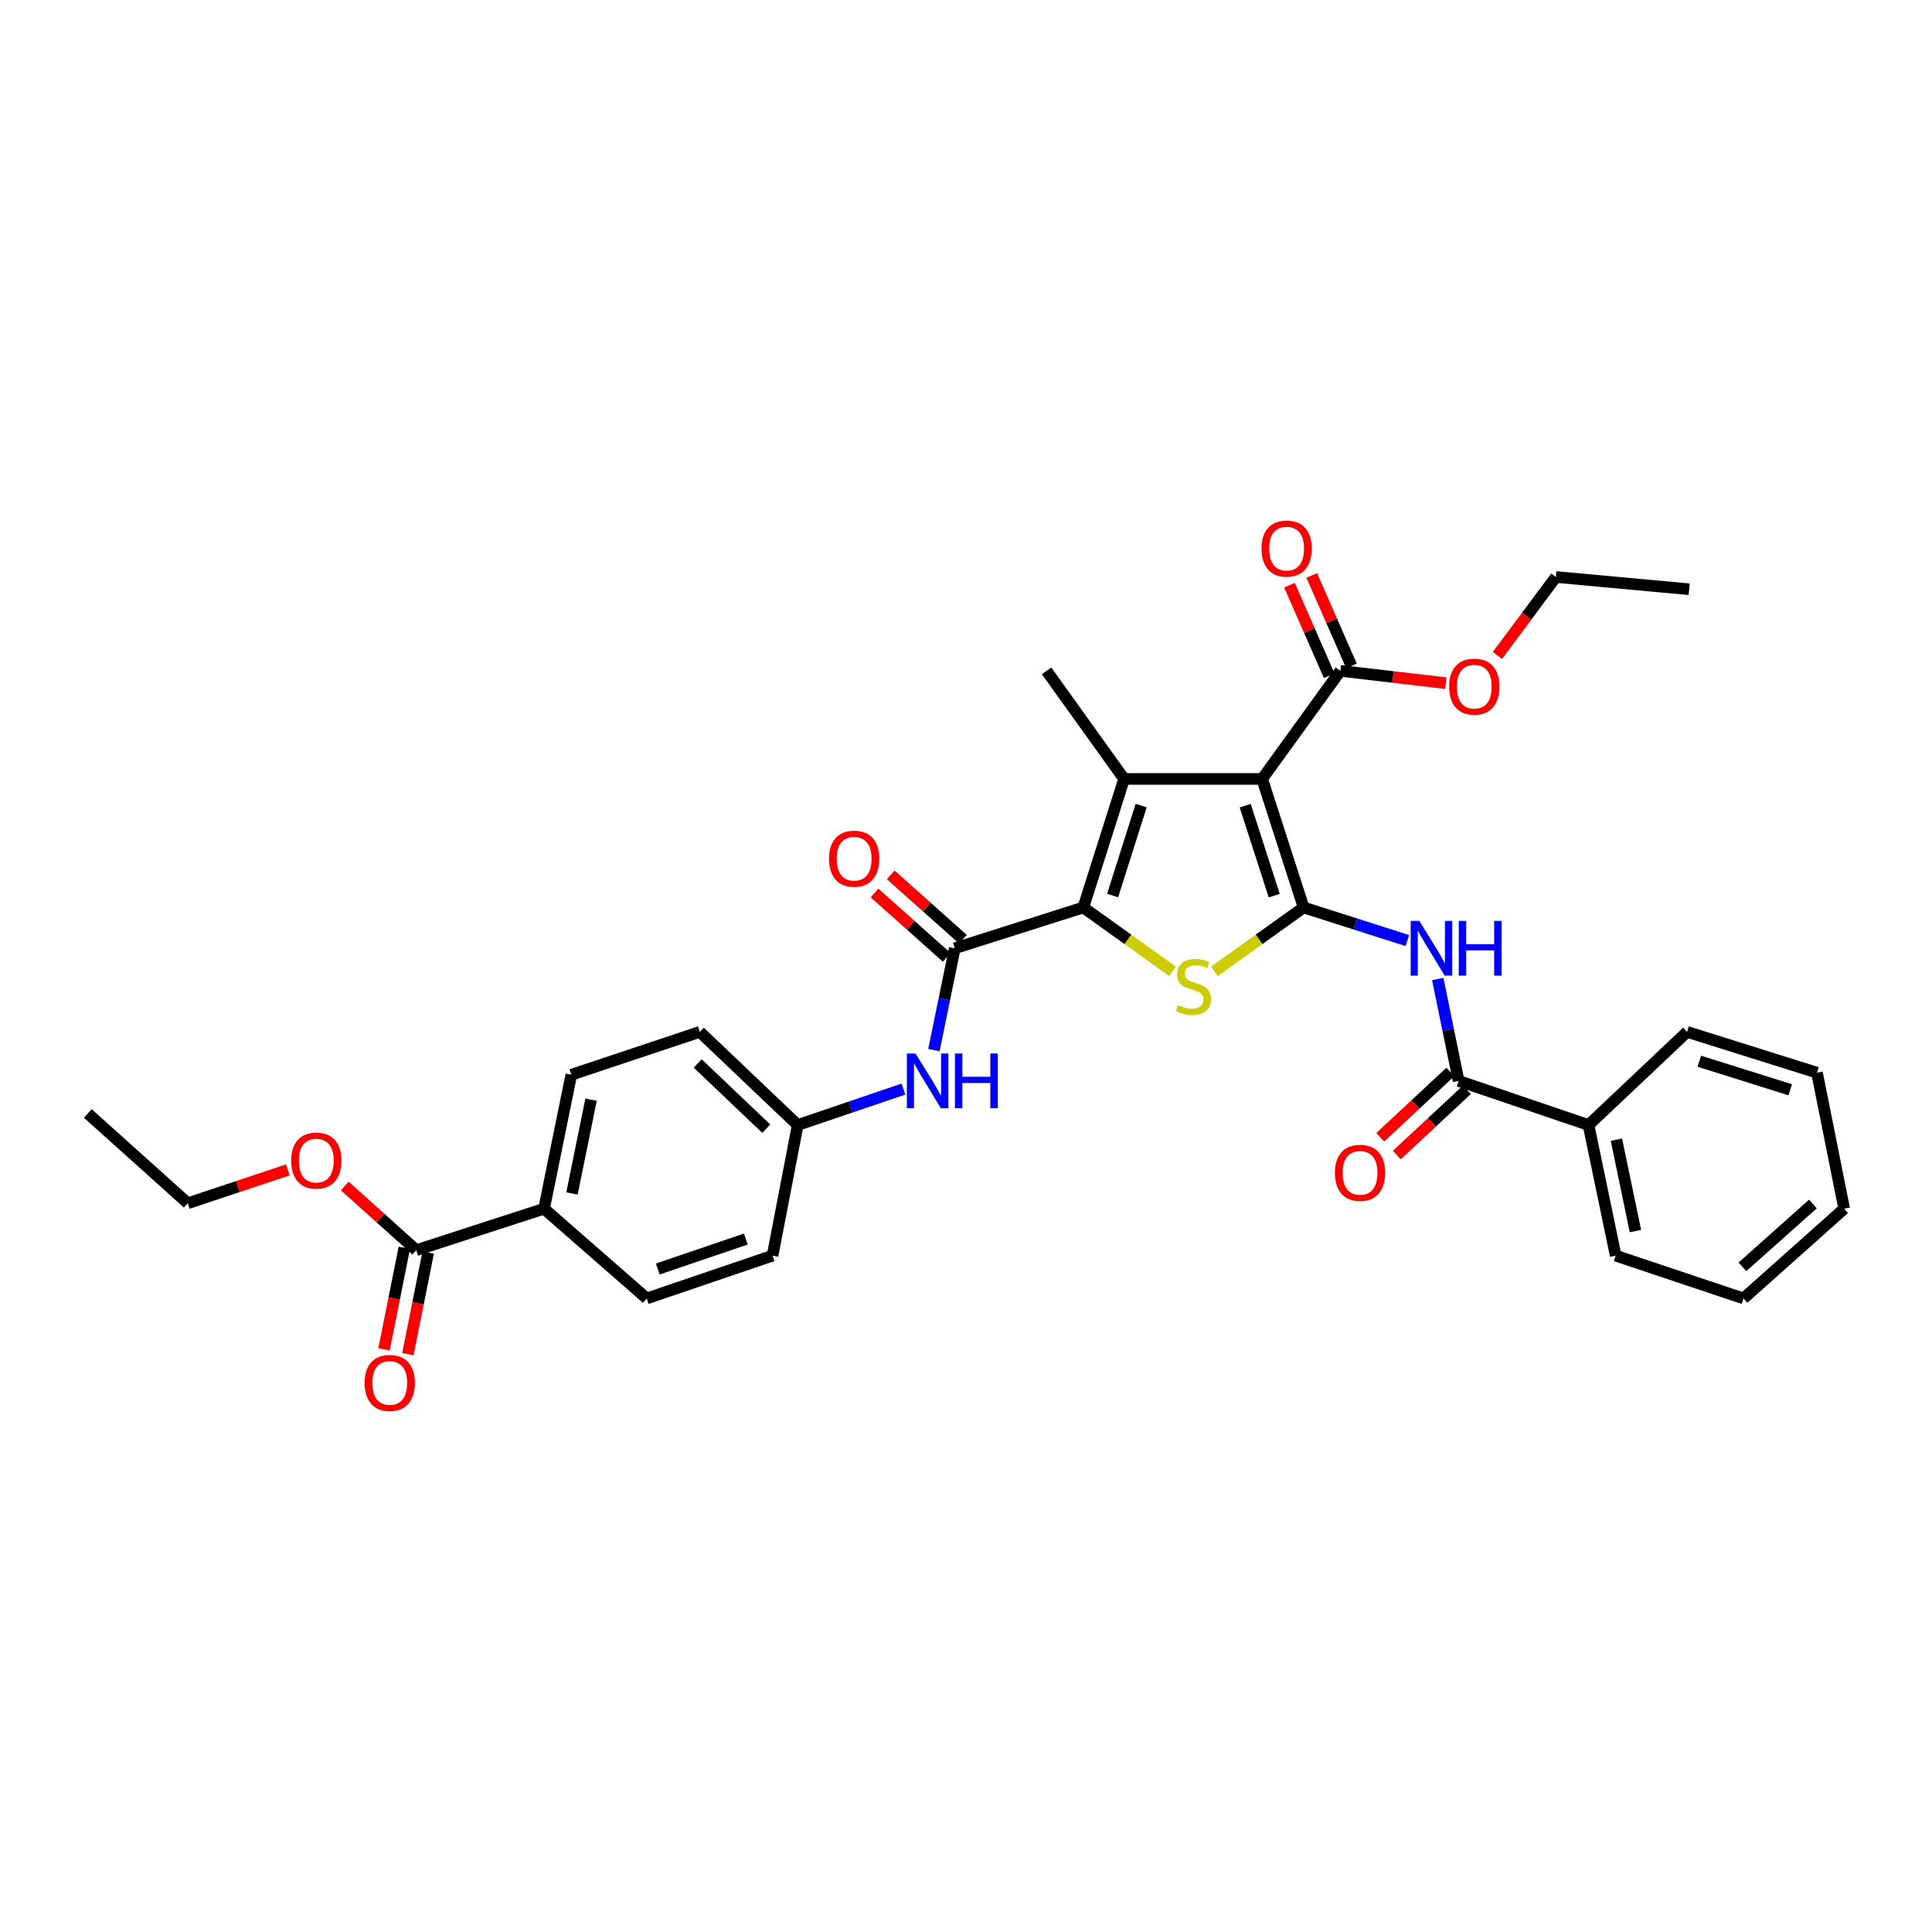<?xml version='1.0' encoding='iso-8859-1'?>
<svg version='1.1' baseProfile='full'
              xmlns='http://www.w3.org/2000/svg'
                      xmlns:rdkit='http://www.rdkit.org/xml'
                      xmlns:xlink='http://www.w3.org/1999/xlink'
                  xml:space='preserve'
width='1000px' height='1000px' viewBox='0 0 1000 1000'>
<!-- END OF HEADER -->
<rect style='opacity:1.0;fill:#FFFFFF;stroke:none' width='1000' height='1000' x='0' y='0'> </rect>
<path class='bond-0' d='M 674.744,469.703 L 653.285,403.178' style='fill:none;fill-rule:evenodd;stroke:#000000;stroke-width:6px;stroke-linecap:butt;stroke-linejoin:miter;stroke-opacity:1' />
<path class='bond-0' d='M 659.543,463.589 L 644.521,417.022' style='fill:none;fill-rule:evenodd;stroke:#000000;stroke-width:6px;stroke-linecap:butt;stroke-linejoin:miter;stroke-opacity:1' />
<path class='bond-3' d='M 674.744,469.703 L 651.658,486.234' style='fill:none;fill-rule:evenodd;stroke:#000000;stroke-width:6px;stroke-linecap:butt;stroke-linejoin:miter;stroke-opacity:1' />
<path class='bond-3' d='M 651.658,486.234 L 628.571,502.765' style='fill:none;fill-rule:evenodd;stroke:#CCCC00;stroke-width:6px;stroke-linecap:butt;stroke-linejoin:miter;stroke-opacity:1' />
<path class='bond-4' d='M 674.744,469.703 L 701.59,478.273' style='fill:none;fill-rule:evenodd;stroke:#000000;stroke-width:6px;stroke-linecap:butt;stroke-linejoin:miter;stroke-opacity:1' />
<path class='bond-4' d='M 701.59,478.273 L 728.436,486.843' style='fill:none;fill-rule:evenodd;stroke:#0000FF;stroke-width:6px;stroke-linecap:butt;stroke-linejoin:miter;stroke-opacity:1' />
<path class='bond-2' d='M 653.285,403.178 L 581.836,403.178' style='fill:none;fill-rule:evenodd;stroke:#000000;stroke-width:6px;stroke-linecap:butt;stroke-linejoin:miter;stroke-opacity:1' />
<path class='bond-7' d='M 653.285,403.178 L 693.762,347.229' style='fill:none;fill-rule:evenodd;stroke:#000000;stroke-width:6px;stroke-linecap:butt;stroke-linejoin:miter;stroke-opacity:1' />
<path class='bond-1' d='M 560.726,469.703 L 583.816,486.234' style='fill:none;fill-rule:evenodd;stroke:#000000;stroke-width:6px;stroke-linecap:butt;stroke-linejoin:miter;stroke-opacity:1' />
<path class='bond-1' d='M 583.816,486.234 L 606.906,502.766' style='fill:none;fill-rule:evenodd;stroke:#CCCC00;stroke-width:6px;stroke-linecap:butt;stroke-linejoin:miter;stroke-opacity:1' />
<path class='bond-5' d='M 560.726,469.703 L 494.202,490.826' style='fill:none;fill-rule:evenodd;stroke:#000000;stroke-width:6px;stroke-linecap:butt;stroke-linejoin:miter;stroke-opacity:1' />
<path class='bond-33' d='M 560.726,469.703 L 581.836,403.178' style='fill:none;fill-rule:evenodd;stroke:#000000;stroke-width:6px;stroke-linecap:butt;stroke-linejoin:miter;stroke-opacity:1' />
<path class='bond-33' d='M 575.893,463.532 L 590.67,416.964' style='fill:none;fill-rule:evenodd;stroke:#000000;stroke-width:6px;stroke-linecap:butt;stroke-linejoin:miter;stroke-opacity:1' />
<path class='bond-19' d='M 581.836,403.178 L 541.701,347.229' style='fill:none;fill-rule:evenodd;stroke:#000000;stroke-width:6px;stroke-linecap:butt;stroke-linejoin:miter;stroke-opacity:1' />
<path class='bond-6' d='M 744.175,506.737 L 749.58,533.097' style='fill:none;fill-rule:evenodd;stroke:#0000FF;stroke-width:6px;stroke-linecap:butt;stroke-linejoin:miter;stroke-opacity:1' />
<path class='bond-6' d='M 749.58,533.097 L 754.985,559.456' style='fill:none;fill-rule:evenodd;stroke:#000000;stroke-width:6px;stroke-linecap:butt;stroke-linejoin:miter;stroke-opacity:1' />
<path class='bond-8' d='M 494.202,490.826 L 488.796,517.185' style='fill:none;fill-rule:evenodd;stroke:#000000;stroke-width:6px;stroke-linecap:butt;stroke-linejoin:miter;stroke-opacity:1' />
<path class='bond-8' d='M 488.796,517.185 L 483.391,543.545' style='fill:none;fill-rule:evenodd;stroke:#0000FF;stroke-width:6px;stroke-linecap:butt;stroke-linejoin:miter;stroke-opacity:1' />
<path class='bond-11' d='M 498.391,486.127 L 479.712,469.475' style='fill:none;fill-rule:evenodd;stroke:#000000;stroke-width:6px;stroke-linecap:butt;stroke-linejoin:miter;stroke-opacity:1' />
<path class='bond-11' d='M 479.712,469.475 L 461.034,452.822' style='fill:none;fill-rule:evenodd;stroke:#FF0000;stroke-width:6px;stroke-linecap:butt;stroke-linejoin:miter;stroke-opacity:1' />
<path class='bond-11' d='M 490.012,495.525 L 471.334,478.872' style='fill:none;fill-rule:evenodd;stroke:#000000;stroke-width:6px;stroke-linecap:butt;stroke-linejoin:miter;stroke-opacity:1' />
<path class='bond-11' d='M 471.334,478.872 L 452.655,462.22' style='fill:none;fill-rule:evenodd;stroke:#FF0000;stroke-width:6px;stroke-linecap:butt;stroke-linejoin:miter;stroke-opacity:1' />
<path class='bond-12' d='M 750.695,554.849 L 732.551,571.745' style='fill:none;fill-rule:evenodd;stroke:#000000;stroke-width:6px;stroke-linecap:butt;stroke-linejoin:miter;stroke-opacity:1' />
<path class='bond-12' d='M 732.551,571.745 L 714.406,588.641' style='fill:none;fill-rule:evenodd;stroke:#FF0000;stroke-width:6px;stroke-linecap:butt;stroke-linejoin:miter;stroke-opacity:1' />
<path class='bond-12' d='M 759.275,564.063 L 741.131,580.959' style='fill:none;fill-rule:evenodd;stroke:#000000;stroke-width:6px;stroke-linecap:butt;stroke-linejoin:miter;stroke-opacity:1' />
<path class='bond-12' d='M 741.131,580.959 L 722.986,597.855' style='fill:none;fill-rule:evenodd;stroke:#FF0000;stroke-width:6px;stroke-linecap:butt;stroke-linejoin:miter;stroke-opacity:1' />
<path class='bond-13' d='M 754.985,559.456 L 822.216,582.314' style='fill:none;fill-rule:evenodd;stroke:#000000;stroke-width:6px;stroke-linecap:butt;stroke-linejoin:miter;stroke-opacity:1' />
<path class='bond-14' d='M 699.526,344.698 L 689.24,321.265' style='fill:none;fill-rule:evenodd;stroke:#000000;stroke-width:6px;stroke-linecap:butt;stroke-linejoin:miter;stroke-opacity:1' />
<path class='bond-14' d='M 689.24,321.265 L 678.954,297.832' style='fill:none;fill-rule:evenodd;stroke:#FF0000;stroke-width:6px;stroke-linecap:butt;stroke-linejoin:miter;stroke-opacity:1' />
<path class='bond-14' d='M 687.998,349.759 L 677.712,326.326' style='fill:none;fill-rule:evenodd;stroke:#000000;stroke-width:6px;stroke-linecap:butt;stroke-linejoin:miter;stroke-opacity:1' />
<path class='bond-14' d='M 677.712,326.326 L 667.426,302.892' style='fill:none;fill-rule:evenodd;stroke:#FF0000;stroke-width:6px;stroke-linecap:butt;stroke-linejoin:miter;stroke-opacity:1' />
<path class='bond-20' d='M 693.762,347.229 L 721.051,350.414' style='fill:none;fill-rule:evenodd;stroke:#000000;stroke-width:6px;stroke-linecap:butt;stroke-linejoin:miter;stroke-opacity:1' />
<path class='bond-20' d='M 721.051,350.414 L 748.34,353.6' style='fill:none;fill-rule:evenodd;stroke:#FF0000;stroke-width:6px;stroke-linecap:butt;stroke-linejoin:miter;stroke-opacity:1' />
<path class='bond-16' d='M 467.613,563.711 L 440.255,573.013' style='fill:none;fill-rule:evenodd;stroke:#0000FF;stroke-width:6px;stroke-linecap:butt;stroke-linejoin:miter;stroke-opacity:1' />
<path class='bond-16' d='M 440.255,573.013 L 412.897,582.314' style='fill:none;fill-rule:evenodd;stroke:#000000;stroke-width:6px;stroke-linecap:butt;stroke-linejoin:miter;stroke-opacity:1' />
<path class='bond-9' d='M 215.456,647.09 L 281.603,625.624' style='fill:none;fill-rule:evenodd;stroke:#000000;stroke-width:6px;stroke-linecap:butt;stroke-linejoin:miter;stroke-opacity:1' />
<path class='bond-15' d='M 209.283,645.856 L 204.028,672.14' style='fill:none;fill-rule:evenodd;stroke:#000000;stroke-width:6px;stroke-linecap:butt;stroke-linejoin:miter;stroke-opacity:1' />
<path class='bond-15' d='M 204.028,672.14 L 198.773,698.424' style='fill:none;fill-rule:evenodd;stroke:#FF0000;stroke-width:6px;stroke-linecap:butt;stroke-linejoin:miter;stroke-opacity:1' />
<path class='bond-15' d='M 221.629,648.325 L 216.374,674.608' style='fill:none;fill-rule:evenodd;stroke:#000000;stroke-width:6px;stroke-linecap:butt;stroke-linejoin:miter;stroke-opacity:1' />
<path class='bond-15' d='M 216.374,674.608 L 211.119,700.892' style='fill:none;fill-rule:evenodd;stroke:#FF0000;stroke-width:6px;stroke-linecap:butt;stroke-linejoin:miter;stroke-opacity:1' />
<path class='bond-21' d='M 215.456,647.09 L 196.956,630.481' style='fill:none;fill-rule:evenodd;stroke:#000000;stroke-width:6px;stroke-linecap:butt;stroke-linejoin:miter;stroke-opacity:1' />
<path class='bond-21' d='M 196.956,630.481 L 178.456,613.872' style='fill:none;fill-rule:evenodd;stroke:#FF0000;stroke-width:6px;stroke-linecap:butt;stroke-linejoin:miter;stroke-opacity:1' />
<path class='bond-10' d='M 281.603,625.624 L 295.711,556.281' style='fill:none;fill-rule:evenodd;stroke:#000000;stroke-width:6px;stroke-linecap:butt;stroke-linejoin:miter;stroke-opacity:1' />
<path class='bond-10' d='M 296.057,617.733 L 305.932,569.192' style='fill:none;fill-rule:evenodd;stroke:#000000;stroke-width:6px;stroke-linecap:butt;stroke-linejoin:miter;stroke-opacity:1' />
<path class='bond-35' d='M 281.603,625.624 L 334.755,672.075' style='fill:none;fill-rule:evenodd;stroke:#000000;stroke-width:6px;stroke-linecap:butt;stroke-linejoin:miter;stroke-opacity:1' />
<path class='bond-24' d='M 822.216,582.314 L 836.282,649.916' style='fill:none;fill-rule:evenodd;stroke:#000000;stroke-width:6px;stroke-linecap:butt;stroke-linejoin:miter;stroke-opacity:1' />
<path class='bond-24' d='M 836.652,589.89 L 846.498,637.211' style='fill:none;fill-rule:evenodd;stroke:#000000;stroke-width:6px;stroke-linecap:butt;stroke-linejoin:miter;stroke-opacity:1' />
<path class='bond-25' d='M 822.216,582.314 L 873.241,534.101' style='fill:none;fill-rule:evenodd;stroke:#000000;stroke-width:6px;stroke-linecap:butt;stroke-linejoin:miter;stroke-opacity:1' />
<path class='bond-22' d='M 412.897,582.314 L 399.874,649.916' style='fill:none;fill-rule:evenodd;stroke:#000000;stroke-width:6px;stroke-linecap:butt;stroke-linejoin:miter;stroke-opacity:1' />
<path class='bond-23' d='M 412.897,582.314 L 362.215,534.101' style='fill:none;fill-rule:evenodd;stroke:#000000;stroke-width:6px;stroke-linecap:butt;stroke-linejoin:miter;stroke-opacity:1' />
<path class='bond-23' d='M 396.617,584.204 L 361.14,550.455' style='fill:none;fill-rule:evenodd;stroke:#000000;stroke-width:6px;stroke-linecap:butt;stroke-linejoin:miter;stroke-opacity:1' />
<path class='bond-17' d='M 334.755,672.075 L 399.874,649.916' style='fill:none;fill-rule:evenodd;stroke:#000000;stroke-width:6px;stroke-linecap:butt;stroke-linejoin:miter;stroke-opacity:1' />
<path class='bond-17' d='M 340.467,656.832 L 386.05,641.321' style='fill:none;fill-rule:evenodd;stroke:#000000;stroke-width:6px;stroke-linecap:butt;stroke-linejoin:miter;stroke-opacity:1' />
<path class='bond-18' d='M 295.711,556.281 L 362.215,534.101' style='fill:none;fill-rule:evenodd;stroke:#000000;stroke-width:6px;stroke-linecap:butt;stroke-linejoin:miter;stroke-opacity:1' />
<path class='bond-27' d='M 775.073,339.234 L 790.195,318.943' style='fill:none;fill-rule:evenodd;stroke:#FF0000;stroke-width:6px;stroke-linecap:butt;stroke-linejoin:miter;stroke-opacity:1' />
<path class='bond-27' d='M 790.195,318.943 L 805.318,298.652' style='fill:none;fill-rule:evenodd;stroke:#000000;stroke-width:6px;stroke-linecap:butt;stroke-linejoin:miter;stroke-opacity:1' />
<path class='bond-26' d='M 148.965,605.553 L 123.075,614.176' style='fill:none;fill-rule:evenodd;stroke:#FF0000;stroke-width:6px;stroke-linecap:butt;stroke-linejoin:miter;stroke-opacity:1' />
<path class='bond-26' d='M 123.075,614.176 L 97.186,622.799' style='fill:none;fill-rule:evenodd;stroke:#000000;stroke-width:6px;stroke-linecap:butt;stroke-linejoin:miter;stroke-opacity:1' />
<path class='bond-30' d='M 836.282,649.916 L 902.443,672.075' style='fill:none;fill-rule:evenodd;stroke:#000000;stroke-width:6px;stroke-linecap:butt;stroke-linejoin:miter;stroke-opacity:1' />
<path class='bond-31' d='M 873.241,534.101 L 940.472,555.225' style='fill:none;fill-rule:evenodd;stroke:#000000;stroke-width:6px;stroke-linecap:butt;stroke-linejoin:miter;stroke-opacity:1' />
<path class='bond-31' d='M 879.552,549.281 L 926.614,564.067' style='fill:none;fill-rule:evenodd;stroke:#000000;stroke-width:6px;stroke-linecap:butt;stroke-linejoin:miter;stroke-opacity:1' />
<path class='bond-28' d='M 97.186,622.799 L 45.455,576.334' style='fill:none;fill-rule:evenodd;stroke:#000000;stroke-width:6px;stroke-linecap:butt;stroke-linejoin:miter;stroke-opacity:1' />
<path class='bond-29' d='M 805.318,298.652 L 874.318,304.996' style='fill:none;fill-rule:evenodd;stroke:#000000;stroke-width:6px;stroke-linecap:butt;stroke-linejoin:miter;stroke-opacity:1' />
<path class='bond-34' d='M 902.443,672.075 L 954.545,625.624' style='fill:none;fill-rule:evenodd;stroke:#000000;stroke-width:6px;stroke-linecap:butt;stroke-linejoin:miter;stroke-opacity:1' />
<path class='bond-34' d='M 901.88,655.71 L 938.352,623.194' style='fill:none;fill-rule:evenodd;stroke:#000000;stroke-width:6px;stroke-linecap:butt;stroke-linejoin:miter;stroke-opacity:1' />
<path class='bond-32' d='M 940.472,555.225 L 954.545,625.624' style='fill:none;fill-rule:evenodd;stroke:#000000;stroke-width:6px;stroke-linecap:butt;stroke-linejoin:miter;stroke-opacity:1' />
<path  class='atom-4' d='M 609.739 520.243
Q 610.059 520.363, 611.379 520.923
Q 612.699 521.483, 614.139 521.843
Q 615.619 522.163, 617.059 522.163
Q 619.739 522.163, 621.299 520.883
Q 622.859 519.563, 622.859 517.283
Q 622.859 515.723, 622.059 514.763
Q 621.299 513.803, 620.099 513.283
Q 618.899 512.763, 616.899 512.163
Q 614.379 511.403, 612.859 510.683
Q 611.379 509.963, 610.299 508.443
Q 609.259 506.923, 609.259 504.363
Q 609.259 500.803, 611.659 498.603
Q 614.099 496.403, 618.899 496.403
Q 622.179 496.403, 625.899 497.963
L 624.979 501.043
Q 621.579 499.643, 619.019 499.643
Q 616.259 499.643, 614.739 500.803
Q 613.219 501.923, 613.259 503.883
Q 613.259 505.403, 614.019 506.323
Q 614.819 507.243, 615.939 507.763
Q 617.099 508.283, 619.019 508.883
Q 621.579 509.683, 623.099 510.483
Q 624.619 511.283, 625.699 512.923
Q 626.819 514.523, 626.819 517.283
Q 626.819 521.203, 624.179 523.323
Q 621.579 525.403, 617.219 525.403
Q 614.699 525.403, 612.779 524.843
Q 610.899 524.323, 608.659 523.403
L 609.739 520.243
' fill='#CCCC00'/>
<path  class='atom-5' d='M 734.652 476.666
L 743.932 491.666
Q 744.852 493.146, 746.332 495.826
Q 747.812 498.506, 747.892 498.666
L 747.892 476.666
L 751.652 476.666
L 751.652 504.986
L 747.772 504.986
L 737.812 488.586
Q 736.652 486.666, 735.412 484.466
Q 734.212 482.266, 733.852 481.586
L 733.852 504.986
L 730.172 504.986
L 730.172 476.666
L 734.652 476.666
' fill='#0000FF'/>
<path  class='atom-5' d='M 755.052 476.666
L 758.892 476.666
L 758.892 488.706
L 773.372 488.706
L 773.372 476.666
L 777.212 476.666
L 777.212 504.986
L 773.372 504.986
L 773.372 491.906
L 758.892 491.906
L 758.892 504.986
L 755.052 504.986
L 755.052 476.666
' fill='#0000FF'/>
<path  class='atom-9' d='M 473.869 545.296
L 483.149 560.296
Q 484.069 561.776, 485.549 564.456
Q 487.029 567.136, 487.109 567.296
L 487.109 545.296
L 490.869 545.296
L 490.869 573.616
L 486.989 573.616
L 477.029 557.216
Q 475.869 555.296, 474.629 553.096
Q 473.429 550.896, 473.069 550.216
L 473.069 573.616
L 469.389 573.616
L 469.389 545.296
L 473.869 545.296
' fill='#0000FF'/>
<path  class='atom-9' d='M 494.269 545.296
L 498.109 545.296
L 498.109 557.336
L 512.589 557.336
L 512.589 545.296
L 516.429 545.296
L 516.429 573.616
L 512.589 573.616
L 512.589 560.536
L 498.109 560.536
L 498.109 573.616
L 494.269 573.616
L 494.269 545.296
' fill='#0000FF'/>
<path  class='atom-12' d='M 429.099 444.455
Q 429.099 437.655, 432.459 433.855
Q 435.819 430.055, 442.099 430.055
Q 448.379 430.055, 451.739 433.855
Q 455.099 437.655, 455.099 444.455
Q 455.099 451.335, 451.699 455.255
Q 448.299 459.135, 442.099 459.135
Q 435.859 459.135, 432.459 455.255
Q 429.099 451.375, 429.099 444.455
M 442.099 455.935
Q 446.419 455.935, 448.739 453.055
Q 451.099 450.135, 451.099 444.455
Q 451.099 438.895, 448.739 436.095
Q 446.419 433.255, 442.099 433.255
Q 437.779 433.255, 435.419 436.055
Q 433.099 438.855, 433.099 444.455
Q 433.099 450.175, 435.419 453.055
Q 437.779 455.935, 442.099 455.935
' fill='#FF0000'/>
<path  class='atom-13' d='M 690.953 607.057
Q 690.953 600.257, 694.313 596.457
Q 697.673 592.657, 703.953 592.657
Q 710.233 592.657, 713.593 596.457
Q 716.953 600.257, 716.953 607.057
Q 716.953 613.937, 713.553 617.857
Q 710.153 621.737, 703.953 621.737
Q 697.713 621.737, 694.313 617.857
Q 690.953 613.977, 690.953 607.057
M 703.953 618.537
Q 708.273 618.537, 710.593 615.657
Q 712.953 612.737, 712.953 607.057
Q 712.953 601.497, 710.593 598.697
Q 708.273 595.857, 703.953 595.857
Q 699.633 595.857, 697.273 598.657
Q 694.953 601.457, 694.953 607.057
Q 694.953 612.777, 697.273 615.657
Q 699.633 618.537, 703.953 618.537
' fill='#FF0000'/>
<path  class='atom-15' d='M 652.952 283.952
Q 652.952 277.152, 656.312 273.352
Q 659.672 269.552, 665.952 269.552
Q 672.232 269.552, 675.592 273.352
Q 678.952 277.152, 678.952 283.952
Q 678.952 290.832, 675.552 294.752
Q 672.152 298.632, 665.952 298.632
Q 659.712 298.632, 656.312 294.752
Q 652.952 290.872, 652.952 283.952
M 665.952 295.432
Q 670.272 295.432, 672.592 292.552
Q 674.952 289.632, 674.952 283.952
Q 674.952 278.392, 672.592 275.592
Q 670.272 272.752, 665.952 272.752
Q 661.632 272.752, 659.272 275.552
Q 656.952 278.352, 656.952 283.952
Q 656.952 289.672, 659.272 292.552
Q 661.632 295.432, 665.952 295.432
' fill='#FF0000'/>
<path  class='atom-16' d='M 188.733 715.808
Q 188.733 709.008, 192.093 705.208
Q 195.453 701.408, 201.733 701.408
Q 208.013 701.408, 211.373 705.208
Q 214.733 709.008, 214.733 715.808
Q 214.733 722.688, 211.333 726.608
Q 207.933 730.488, 201.733 730.488
Q 195.493 730.488, 192.093 726.608
Q 188.733 722.728, 188.733 715.808
M 201.733 727.288
Q 206.053 727.288, 208.373 724.408
Q 210.733 721.488, 210.733 715.808
Q 210.733 710.248, 208.373 707.448
Q 206.053 704.608, 201.733 704.608
Q 197.413 704.608, 195.053 707.408
Q 192.733 710.208, 192.733 715.808
Q 192.733 721.528, 195.053 724.408
Q 197.413 727.288, 201.733 727.288
' fill='#FF0000'/>
<path  class='atom-21' d='M 750.085 355.401
Q 750.085 348.601, 753.445 344.801
Q 756.805 341.001, 763.085 341.001
Q 769.365 341.001, 772.725 344.801
Q 776.085 348.601, 776.085 355.401
Q 776.085 362.281, 772.685 366.201
Q 769.285 370.081, 763.085 370.081
Q 756.845 370.081, 753.445 366.201
Q 750.085 362.321, 750.085 355.401
M 763.085 366.881
Q 767.405 366.881, 769.725 364.001
Q 772.085 361.081, 772.085 355.401
Q 772.085 349.841, 769.725 347.041
Q 767.405 344.201, 763.085 344.201
Q 758.765 344.201, 756.405 347.001
Q 754.085 349.801, 754.085 355.401
Q 754.085 361.121, 756.405 364.001
Q 758.765 366.881, 763.085 366.881
' fill='#FF0000'/>
<path  class='atom-22' d='M 150.718 600.72
Q 150.718 593.92, 154.078 590.12
Q 157.438 586.32, 163.718 586.32
Q 169.998 586.32, 173.358 590.12
Q 176.718 593.92, 176.718 600.72
Q 176.718 607.6, 173.318 611.52
Q 169.918 615.4, 163.718 615.4
Q 157.478 615.4, 154.078 611.52
Q 150.718 607.64, 150.718 600.72
M 163.718 612.2
Q 168.038 612.2, 170.358 609.32
Q 172.718 606.4, 172.718 600.72
Q 172.718 595.16, 170.358 592.36
Q 168.038 589.52, 163.718 589.52
Q 159.398 589.52, 157.038 592.32
Q 154.718 595.12, 154.718 600.72
Q 154.718 606.44, 157.038 609.32
Q 159.398 612.2, 163.718 612.2
' fill='#FF0000'/>
</svg>
